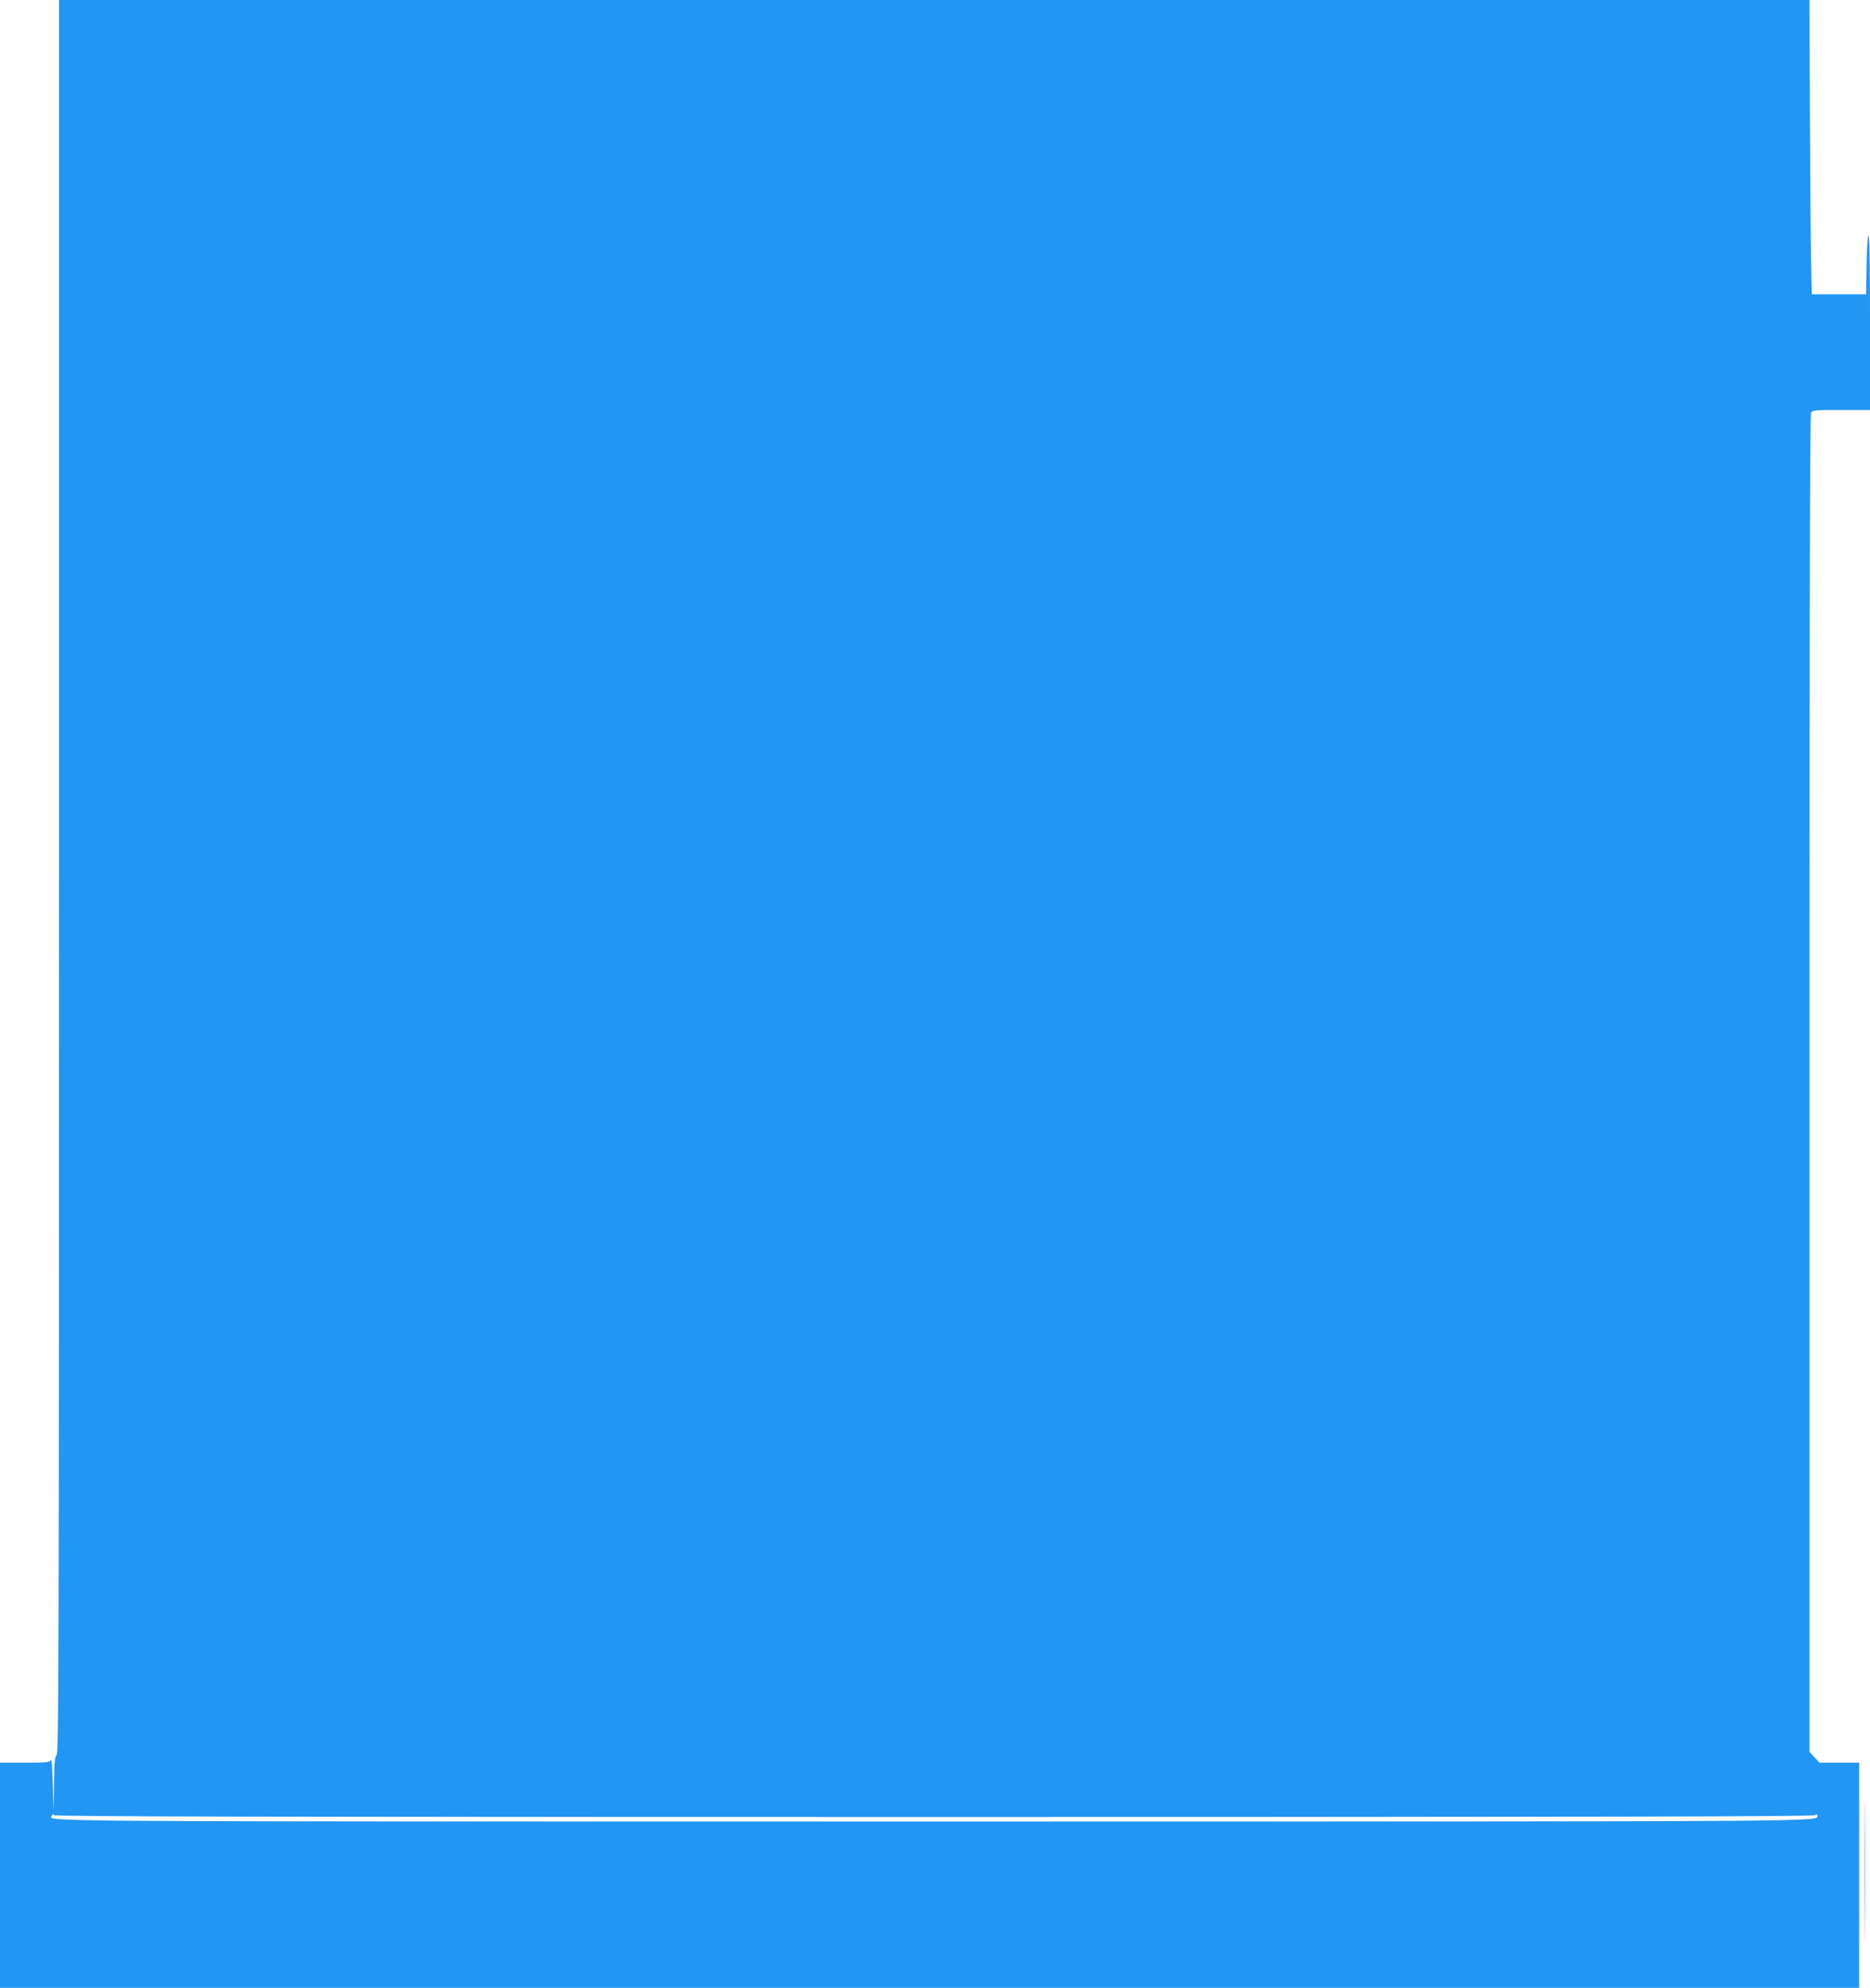 <?xml version="1.0" standalone="no"?>
<!DOCTYPE svg PUBLIC "-//W3C//DTD SVG 20010904//EN"
 "http://www.w3.org/TR/2001/REC-SVG-20010904/DTD/svg10.dtd">
<svg version="1.0" xmlns="http://www.w3.org/2000/svg"
 width="1204pt" height="1280pt" viewBox="0 0 1204 1280"
 preserveAspectRatio="xMidYMid meet">
<g transform="translate(0,1280) scale(0.1,-0.1)"
fill="#2196f3" stroke="none">
<path d="M380 7156 c0 -5004 -2 -5645 -15 -5656 -12 -10 -15 -46 -17 -189 l-2
-176 -6 175 c-3 96 -8 167 -12 158 -7 -16 -24 -18 -168 -18 l-160 0 0 -725 0
-725 5985 0 5985 0 0 725 0 725 -128 0 -127 0 -33 35 -32 36 0 4300 c0 2945 3
4306 10 4320 10 18 23 19 195 19 l185 0 0 567 c0 369 -3 564 -10 557 -5 -5
-11 -91 -12 -194 l-3 -185 -175 0 -175 0 -4 195 c-3 107 -6 534 -8 948 l-3
752 -5635 0 -5635 0 0 -5644z m5634 -6056 c4390 0 5665 3 5674 12 9 9 12 9 12
-1 0 -42 248 -40 -5685 -40 -5966 0 -5705 -2 -5679 40 6 10 9 10 12 1 3 -9
1269 -12 5666 -12z"/>
<path d="M12005 750 c0 -404 1 -570 2 -368 2 203 2 533 0 735 -1 203 -2 37 -2
-367z"/>
</g>
</svg>
